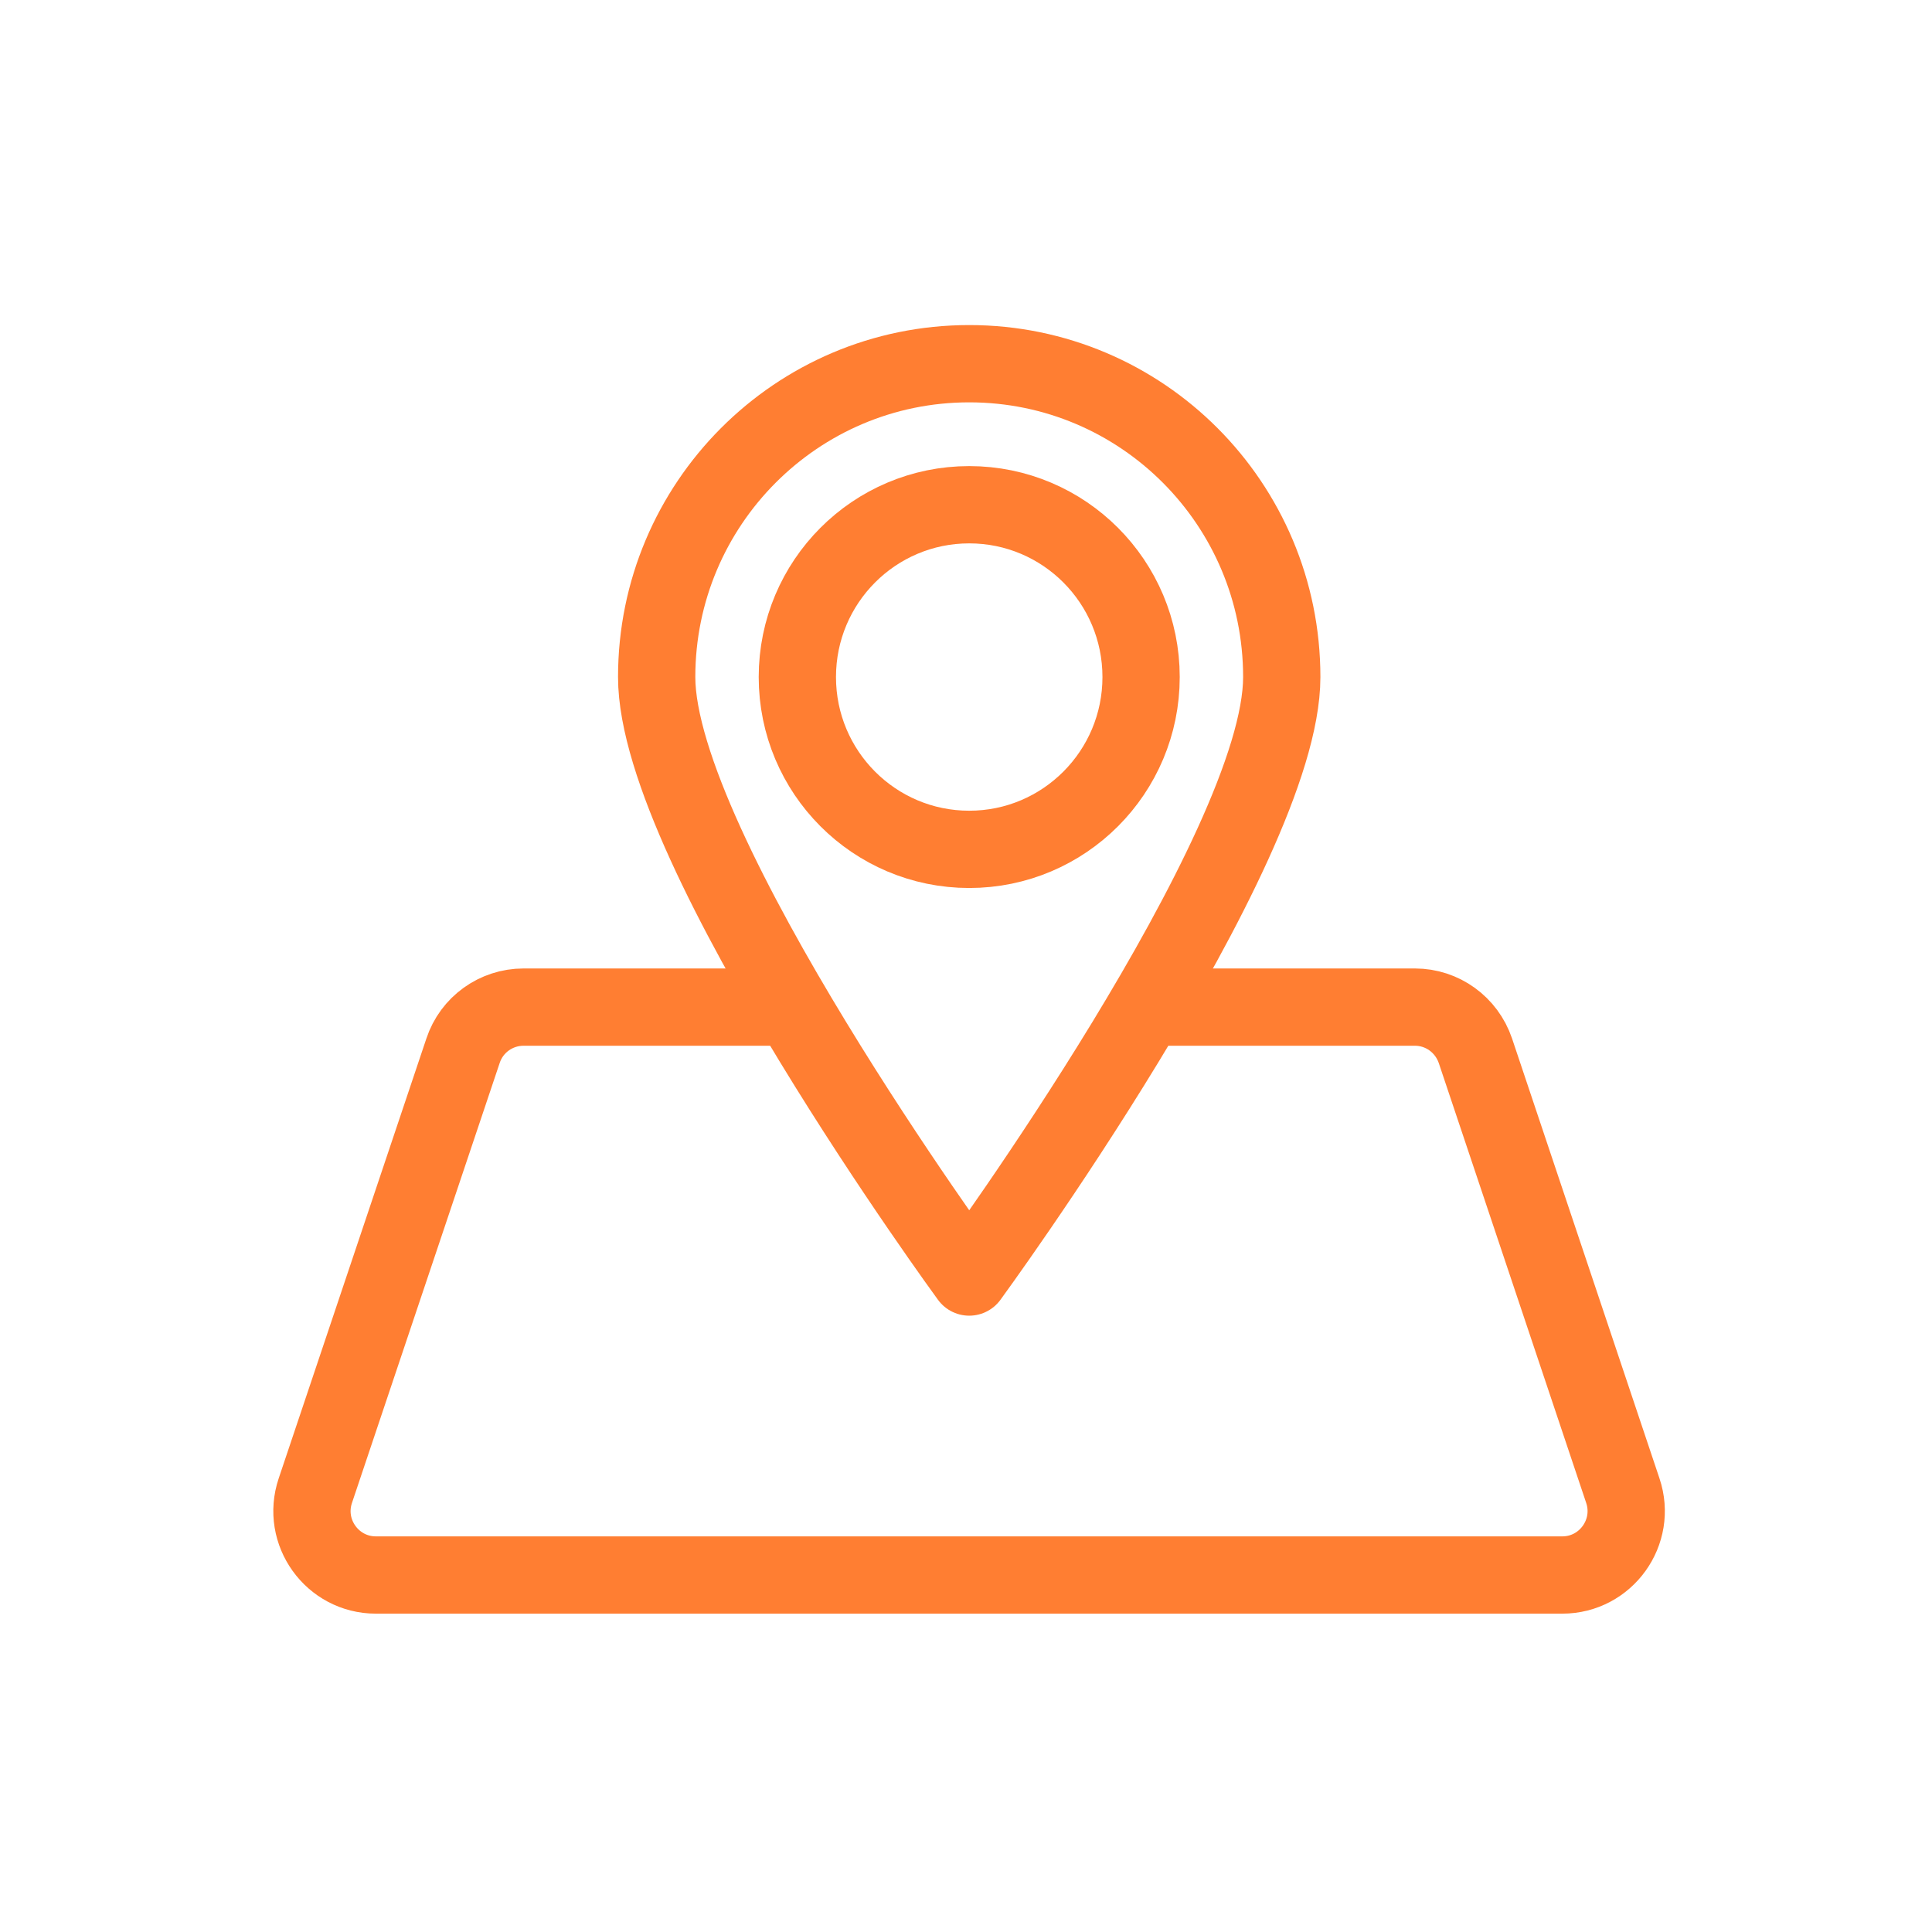 <svg width="300" height="300" viewBox="0 0 300 300" fill="none" xmlns="http://www.w3.org/2000/svg">
<path d="M122.266 156.383H81.294C77.034 156.383 73.233 159.105 71.897 163.167L48.967 231.461C46.795 237.909 51.599 244.567 58.365 244.567H242.593C249.359 244.567 254.162 237.909 251.99 231.461L229.103 163.167C227.724 159.105 223.965 156.383 219.705 156.383H178.441" stroke="#FF7E32" stroke-width="12" stroke-linecap="round" stroke-linejoin="round"/>
<path d="M199.031 105.131C199.031 132.013 150.499 198.298 150.499 198.298C150.499 198.298 101.968 131.972 101.968 105.131C101.968 78.291 123.686 56.476 150.499 56.476C177.313 56.476 199.031 78.249 199.031 105.131Z" stroke="#FF7E32" stroke-width="12" stroke-linecap="round" stroke-linejoin="round"/>
<path d="M150.5 131.888C165.239 131.888 177.188 119.909 177.188 105.131C177.188 90.354 165.239 78.375 150.5 78.375C135.76 78.375 123.812 90.354 123.812 105.131C123.812 119.909 135.76 131.888 150.5 131.888Z" stroke="#FF7E32" stroke-width="12" stroke-linecap="round" stroke-linejoin="round"/>
</svg>
